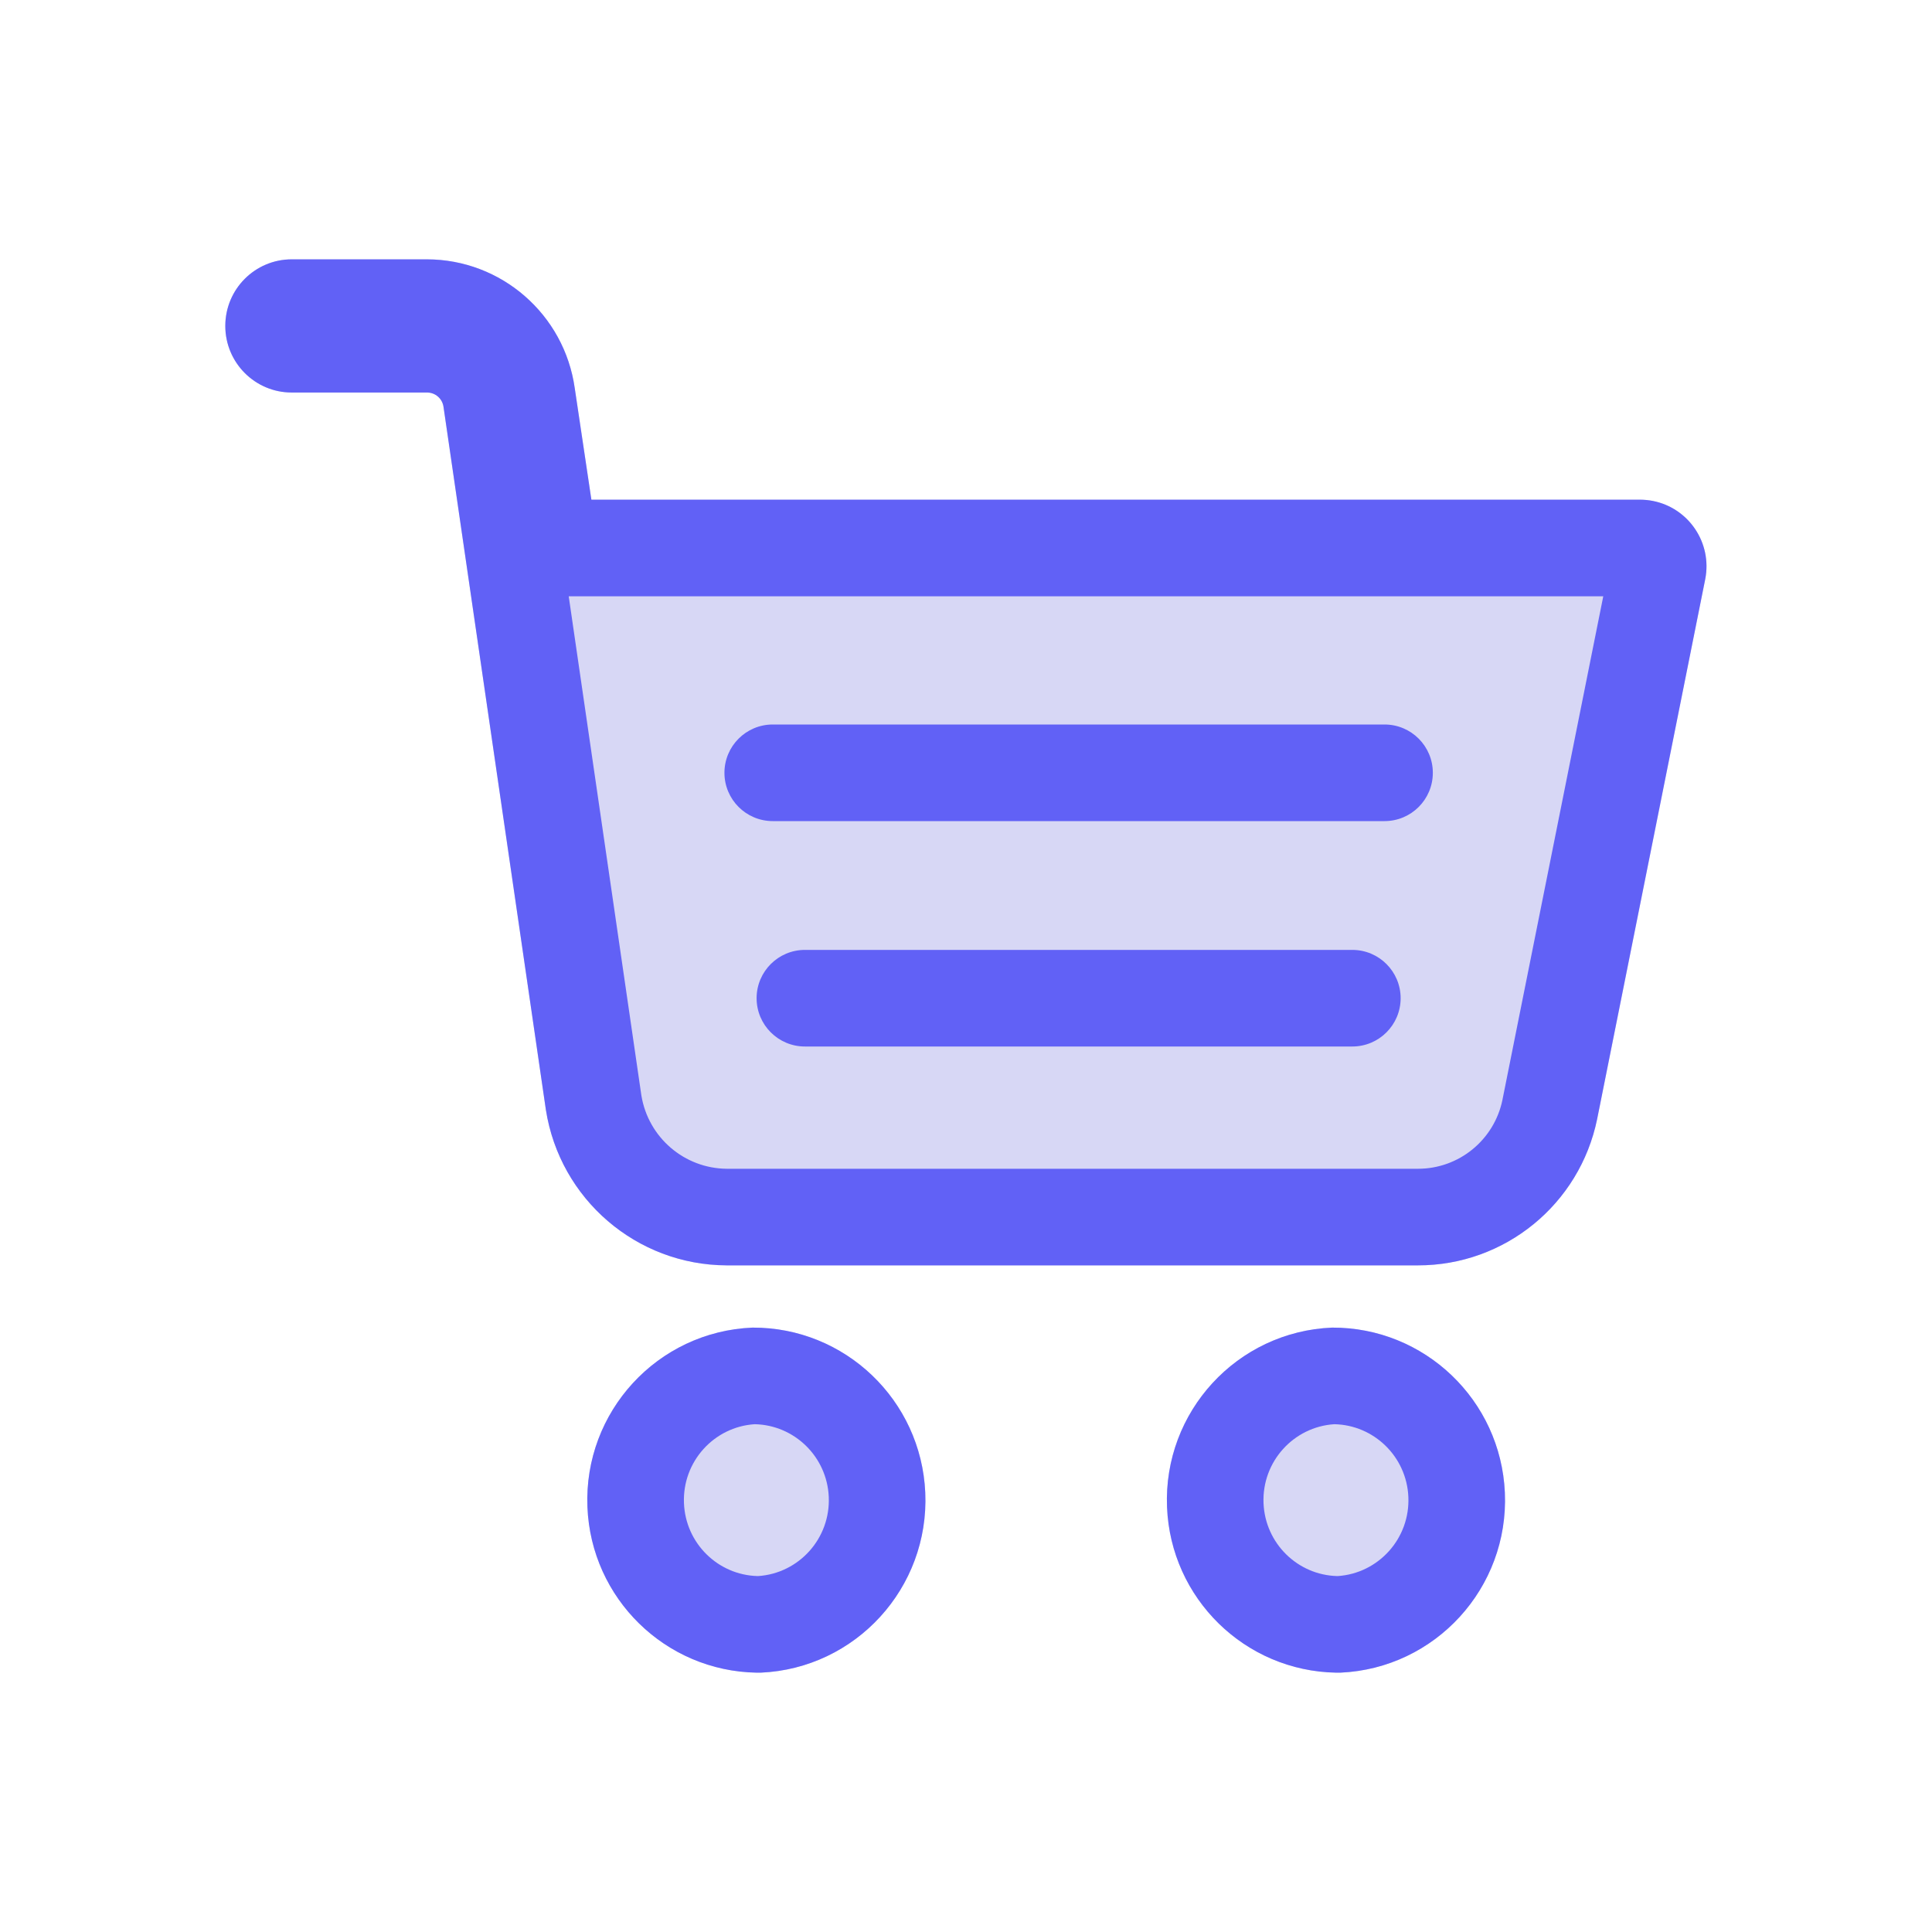<?xml version="1.0" encoding="UTF-8"?>
<svg xmlns="http://www.w3.org/2000/svg" width="60" height="60" viewBox="0 0 60 60" fill="none">
  <g clip-path="url(#clip0_1564_4610)">
    <path d="M51.325 15.556C51.197 15.531 51.067 15.519 50.937 15.518H18.366L17.85 12.06C17.529 9.764 15.568 8.055 13.254 8.054H9.06C7.92 8.054 6.997 8.98 6.997 10.122C6.997 11.264 7.92 12.19 9.06 12.19H13.259C13.521 12.188 13.743 12.383 13.775 12.645L16.953 34.469C17.388 37.242 19.769 39.288 22.57 39.297H44.035C46.732 39.3 49.059 37.401 49.601 34.753L52.959 17.979C53.175 16.858 52.444 15.773 51.325 15.556Z" fill="#D7D7F5"></path>
    <path fill-rule="evenodd" clip-rule="evenodd" d="M51.325 15.556C51.197 15.531 51.067 15.519 50.937 15.518H18.366L17.85 12.06C17.529 9.764 15.568 8.055 13.254 8.054H9.06C7.92 8.054 6.997 8.98 6.997 10.122C6.997 11.264 7.92 12.19 9.06 12.19H13.259C13.521 12.188 13.743 12.383 13.775 12.645L16.953 34.469C17.388 37.242 19.769 39.288 22.57 39.297H44.035C46.732 39.3 49.059 37.401 49.601 34.753L52.959 17.979C53.175 16.858 52.444 15.773 51.325 15.556ZM49.791 18.518H17.662L19.918 34.017C20.131 35.33 21.259 36.29 22.576 36.297H44.036L44.038 36.297C45.303 36.298 46.402 35.408 46.66 34.157C46.661 34.155 46.661 34.153 46.661 34.151L49.791 18.518ZM50.754 18.501C50.753 18.501 50.753 18.501 50.753 18.501L50.754 18.501L50.754 18.501C50.754 18.501 50.754 18.501 50.754 18.501Z" fill="#6161F6"></path>
    <path d="M28.735 46.356C28.609 43.482 26.242 41.22 23.372 41.23C20.42 41.35 18.124 43.844 18.243 46.803C18.357 49.641 20.662 51.897 23.496 51.946H23.625C26.576 51.816 28.864 49.313 28.735 46.356Z" fill="#D7D7F5"></path>
    <path fill-rule="evenodd" clip-rule="evenodd" d="M21.241 46.682L21.241 46.682C21.291 47.93 22.297 48.914 23.527 48.946H23.546C24.811 48.862 25.794 47.778 25.738 46.487C25.738 46.487 25.738 46.487 25.738 46.487C25.683 45.235 24.668 44.255 23.438 44.23C22.174 44.311 21.189 45.392 21.241 46.682ZM23.372 41.23C26.242 41.22 28.609 43.482 28.735 46.356C28.864 49.313 26.576 51.816 23.625 51.946H23.496C20.662 51.897 18.357 49.641 18.243 46.803C18.124 43.844 20.42 41.35 23.372 41.23Z" fill="#6161F6"></path>
    <path d="M46.735 46.356C46.609 43.482 44.242 41.22 41.372 41.23C38.42 41.35 36.124 43.844 36.243 46.803C36.357 49.641 38.661 51.897 41.496 51.946H41.625C44.576 51.816 46.864 49.313 46.735 46.356Z" fill="#D7D7F5"></path>
    <path fill-rule="evenodd" clip-rule="evenodd" d="M39.24 46.682L39.24 46.682C39.291 47.93 40.297 48.914 41.527 48.946H41.546C42.811 48.862 43.794 47.778 43.738 46.487C43.738 46.487 43.738 46.487 43.738 46.487C43.683 45.235 42.668 44.255 41.438 44.23C40.174 44.311 39.188 45.392 39.24 46.682ZM41.372 41.23C44.242 41.22 46.609 43.482 46.735 46.356C46.864 49.313 44.576 51.816 41.625 51.946H41.496C38.661 51.897 36.357 49.641 36.243 46.803C36.124 43.844 38.42 41.35 41.372 41.23Z" fill="#6161F6"></path>
    <path fill-rule="evenodd" clip-rule="evenodd" d="M23.497 31C23.497 30.172 24.169 29.5 24.997 29.5H41.998C42.826 29.5 43.498 30.172 43.498 31C43.498 31.828 42.826 32.5 41.998 32.5H24.997C24.169 32.5 23.497 31.828 23.497 31Z" fill="#6161F6"></path>
    <path fill-rule="evenodd" clip-rule="evenodd" d="M22.498 24C22.498 23.172 23.17 22.5 23.998 22.5L42.998 22.5C43.827 22.5 44.498 23.172 44.498 24C44.498 24.828 43.827 25.5 42.998 25.5L23.998 25.5C23.17 25.5 22.498 24.828 22.498 24Z" fill="#6161F6"></path>
  </g>
  <defs>
    <clipPath id="clip0_1564_4610">
      <rect width="46" height="44" fill="white" transform="translate(6.998 8)"></rect>
    </clipPath>
  </defs>
</svg>
